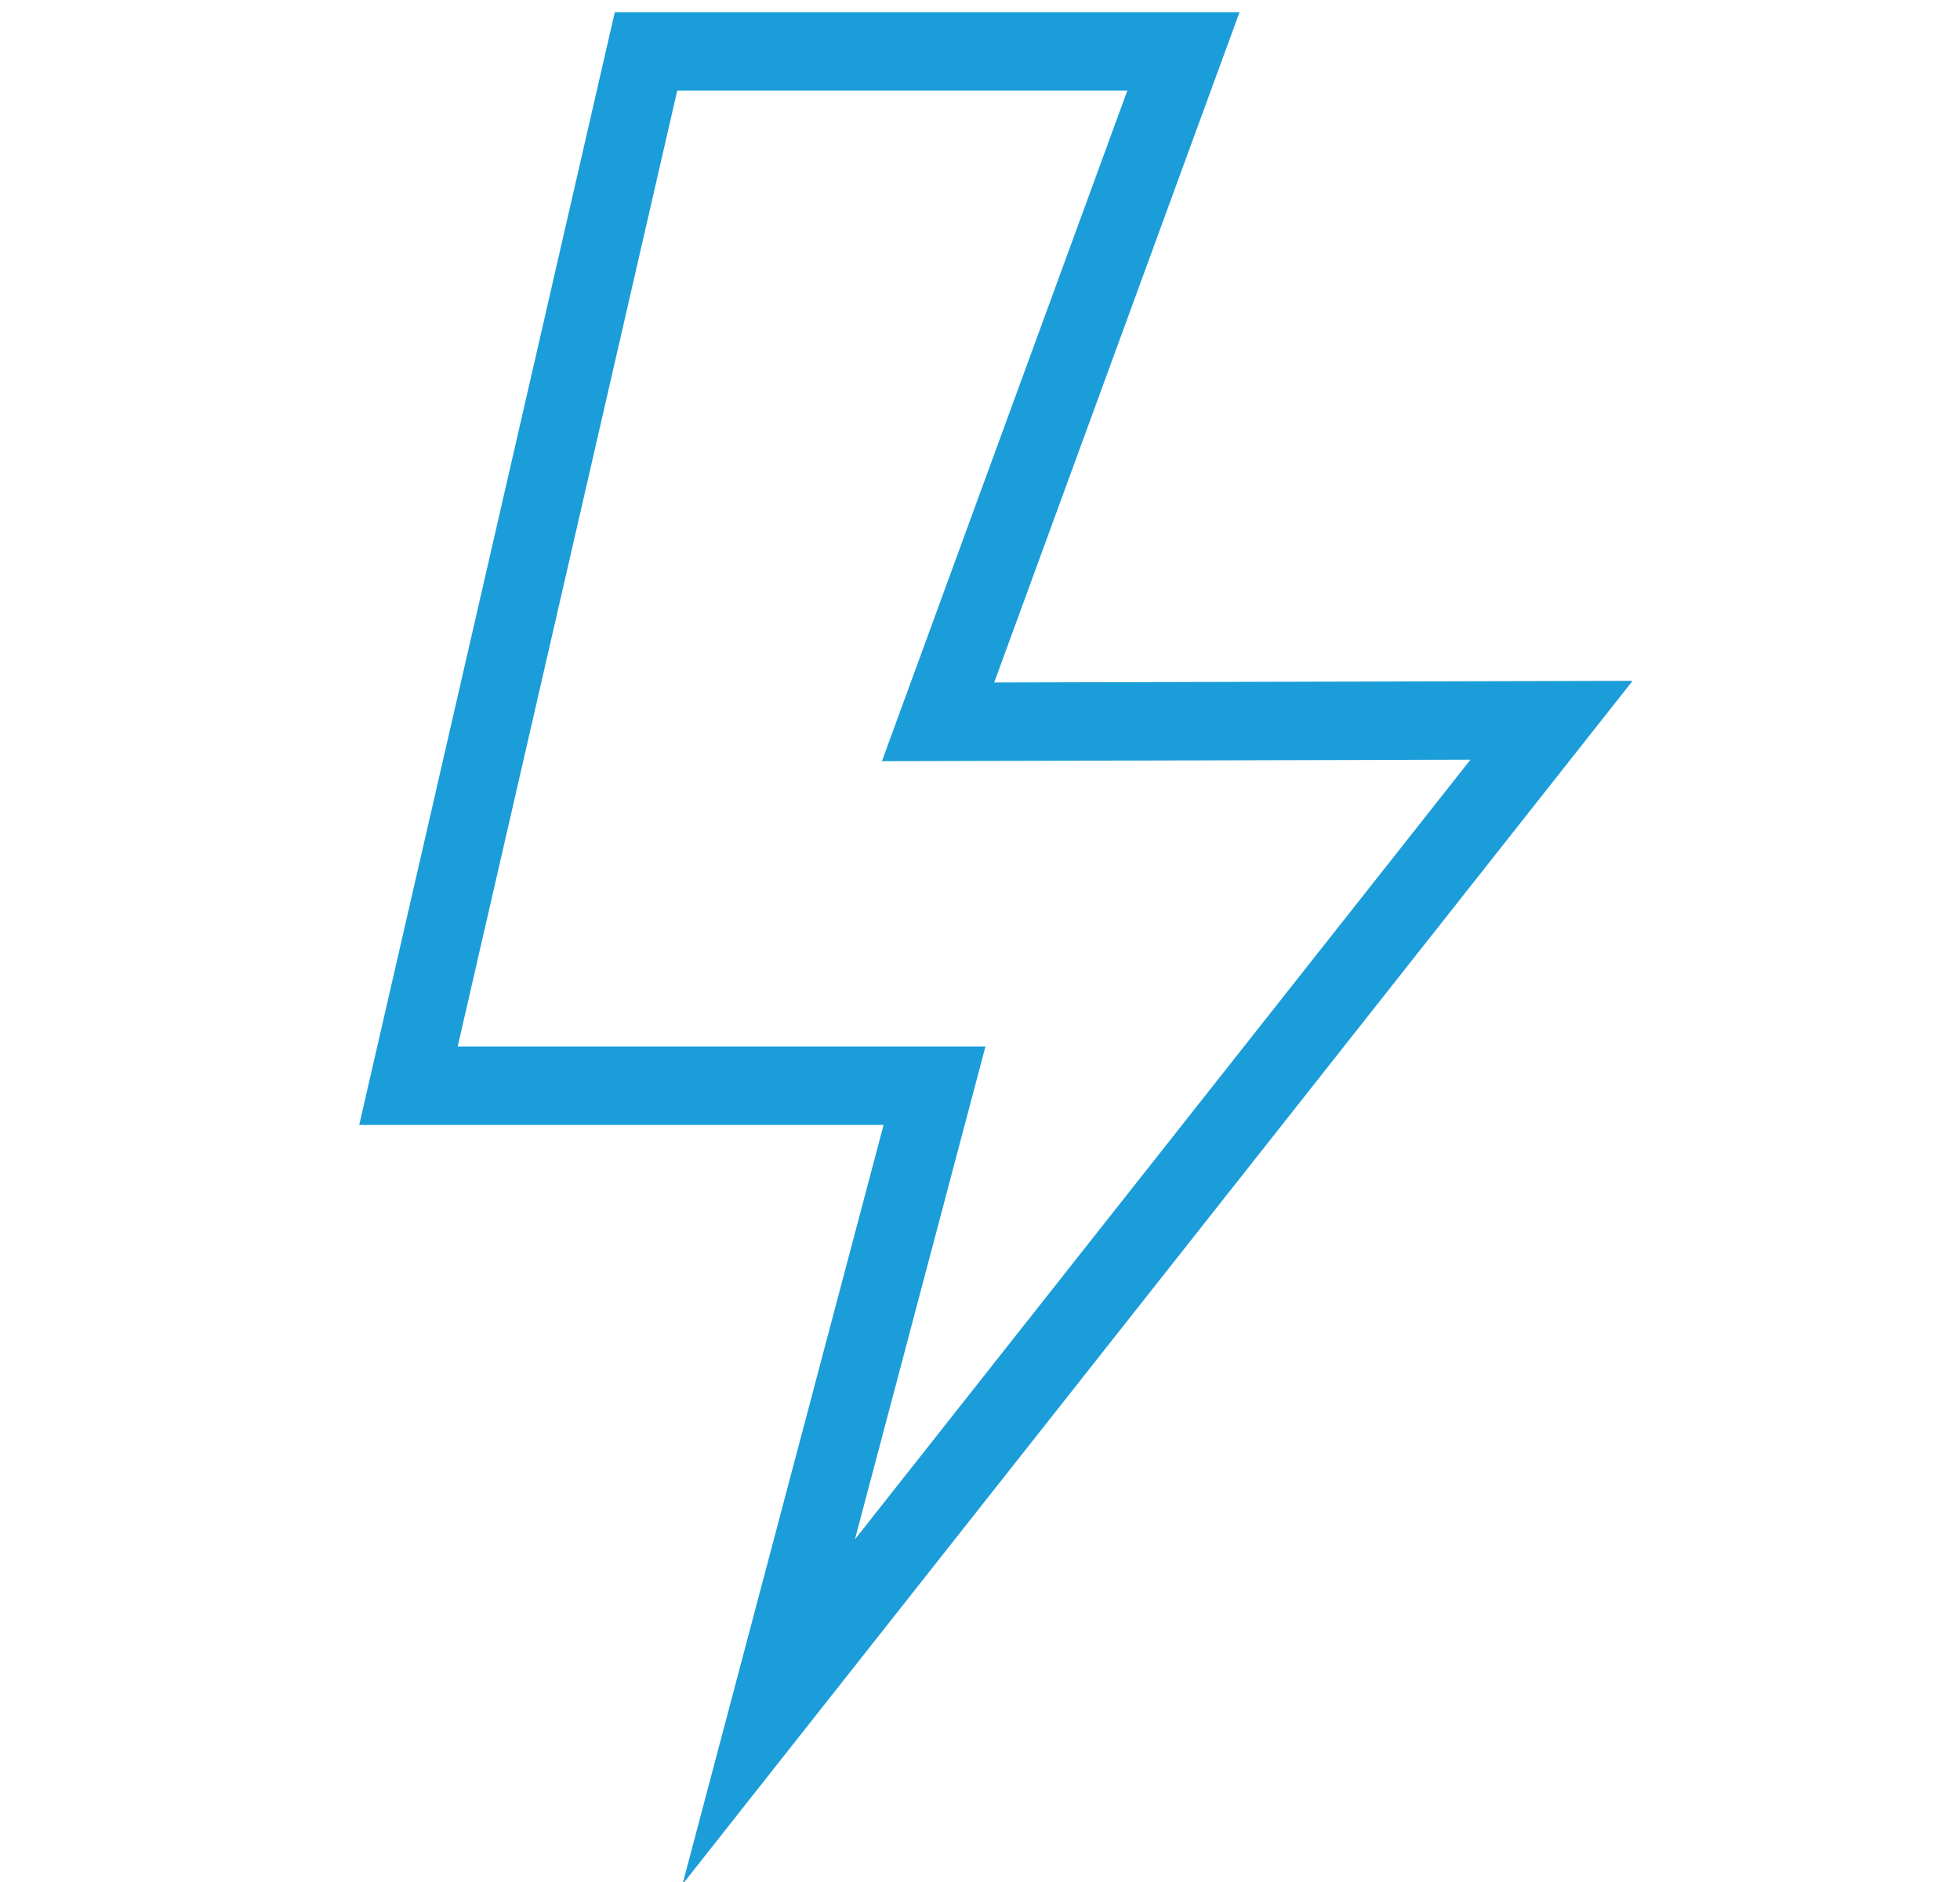 <?xml version="1.0" encoding="UTF-8"?>
<svg id="Livello_1" xmlns="http://www.w3.org/2000/svg" version="1.1" xmlns:xlink="http://www.w3.org/1999/xlink" viewBox="0 0 50 48">
  <!-- Generator: Adobe Illustrator 29.1.0, SVG Export Plug-In . SVG Version: 2.1.0 Build 142)  -->
  <defs>
    <style>
      .st0, .st1 {
        fill: none;
      }

      .st1 {
        stroke: #1b9dd9;
        stroke-miterlimit: 10;
        stroke-width: 2px;
      }

      .st2 {
        clip-path: url(#clippath);
      }
    </style>
    <clipPath id="clippath">
      <rect class="st0" width="50" height="48"/>
    </clipPath>
  </defs>
  <g class="st2">
    <path class="st1" d="M16.48,1.31l-6.06,26.38h13.42l-4.23,15.97,19.97-25.29-15.65.04L30.19,1.31h-13.71Z"/>
  </g>
</svg>